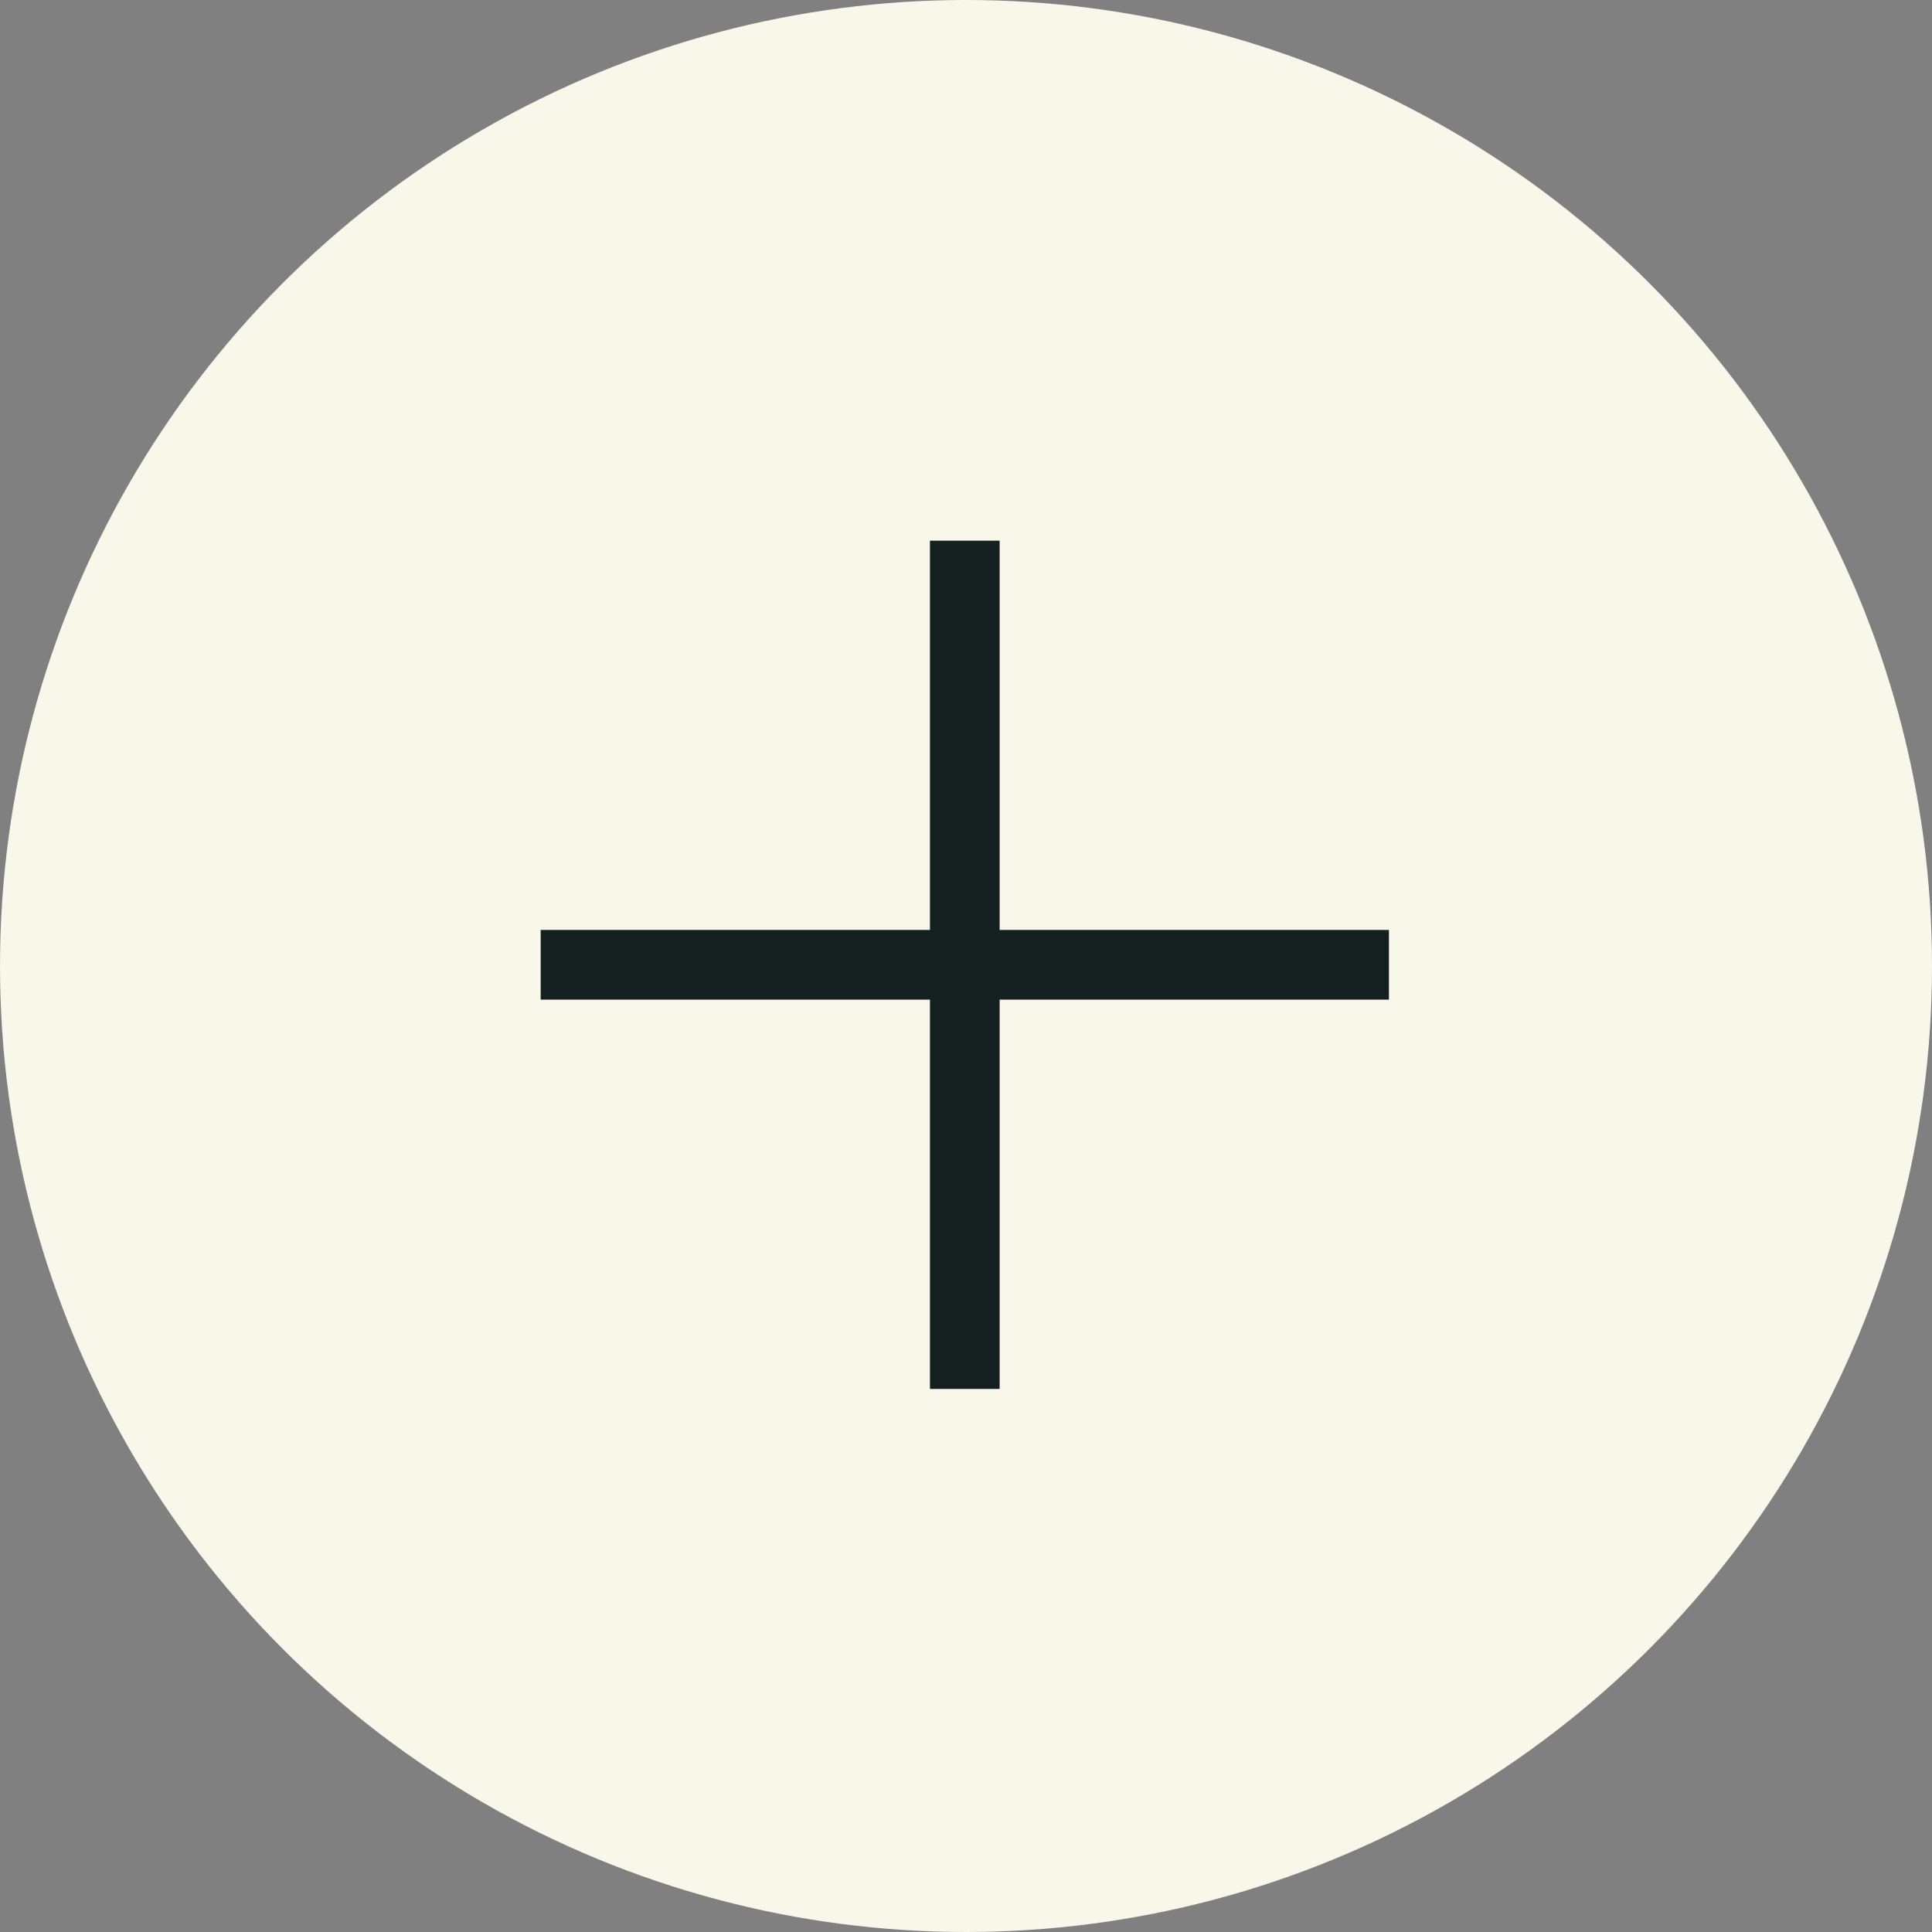 <svg xmlns="http://www.w3.org/2000/svg" id="Layer_1" data-name="Layer 1" viewBox="0 0 80.4 80.4"><rect x="0" y="0" width="80.4" height="80.4" fill="#808080" stroke="none"/><circle cx="40.2" cy="40.2" r="40.2" style="fill:#f9f6ea"></circle><polygon points="41.6 38.7 41.6 22.5 38.7 22.5 38.7 38.7 22.5 38.7 22.5 41.6 38.7 41.6 38.7 57.8 41.6 57.8 41.6 41.6 57.8 41.6 57.8 38.7 41.6 38.7" style="fill:#141f20"></polygon></svg>